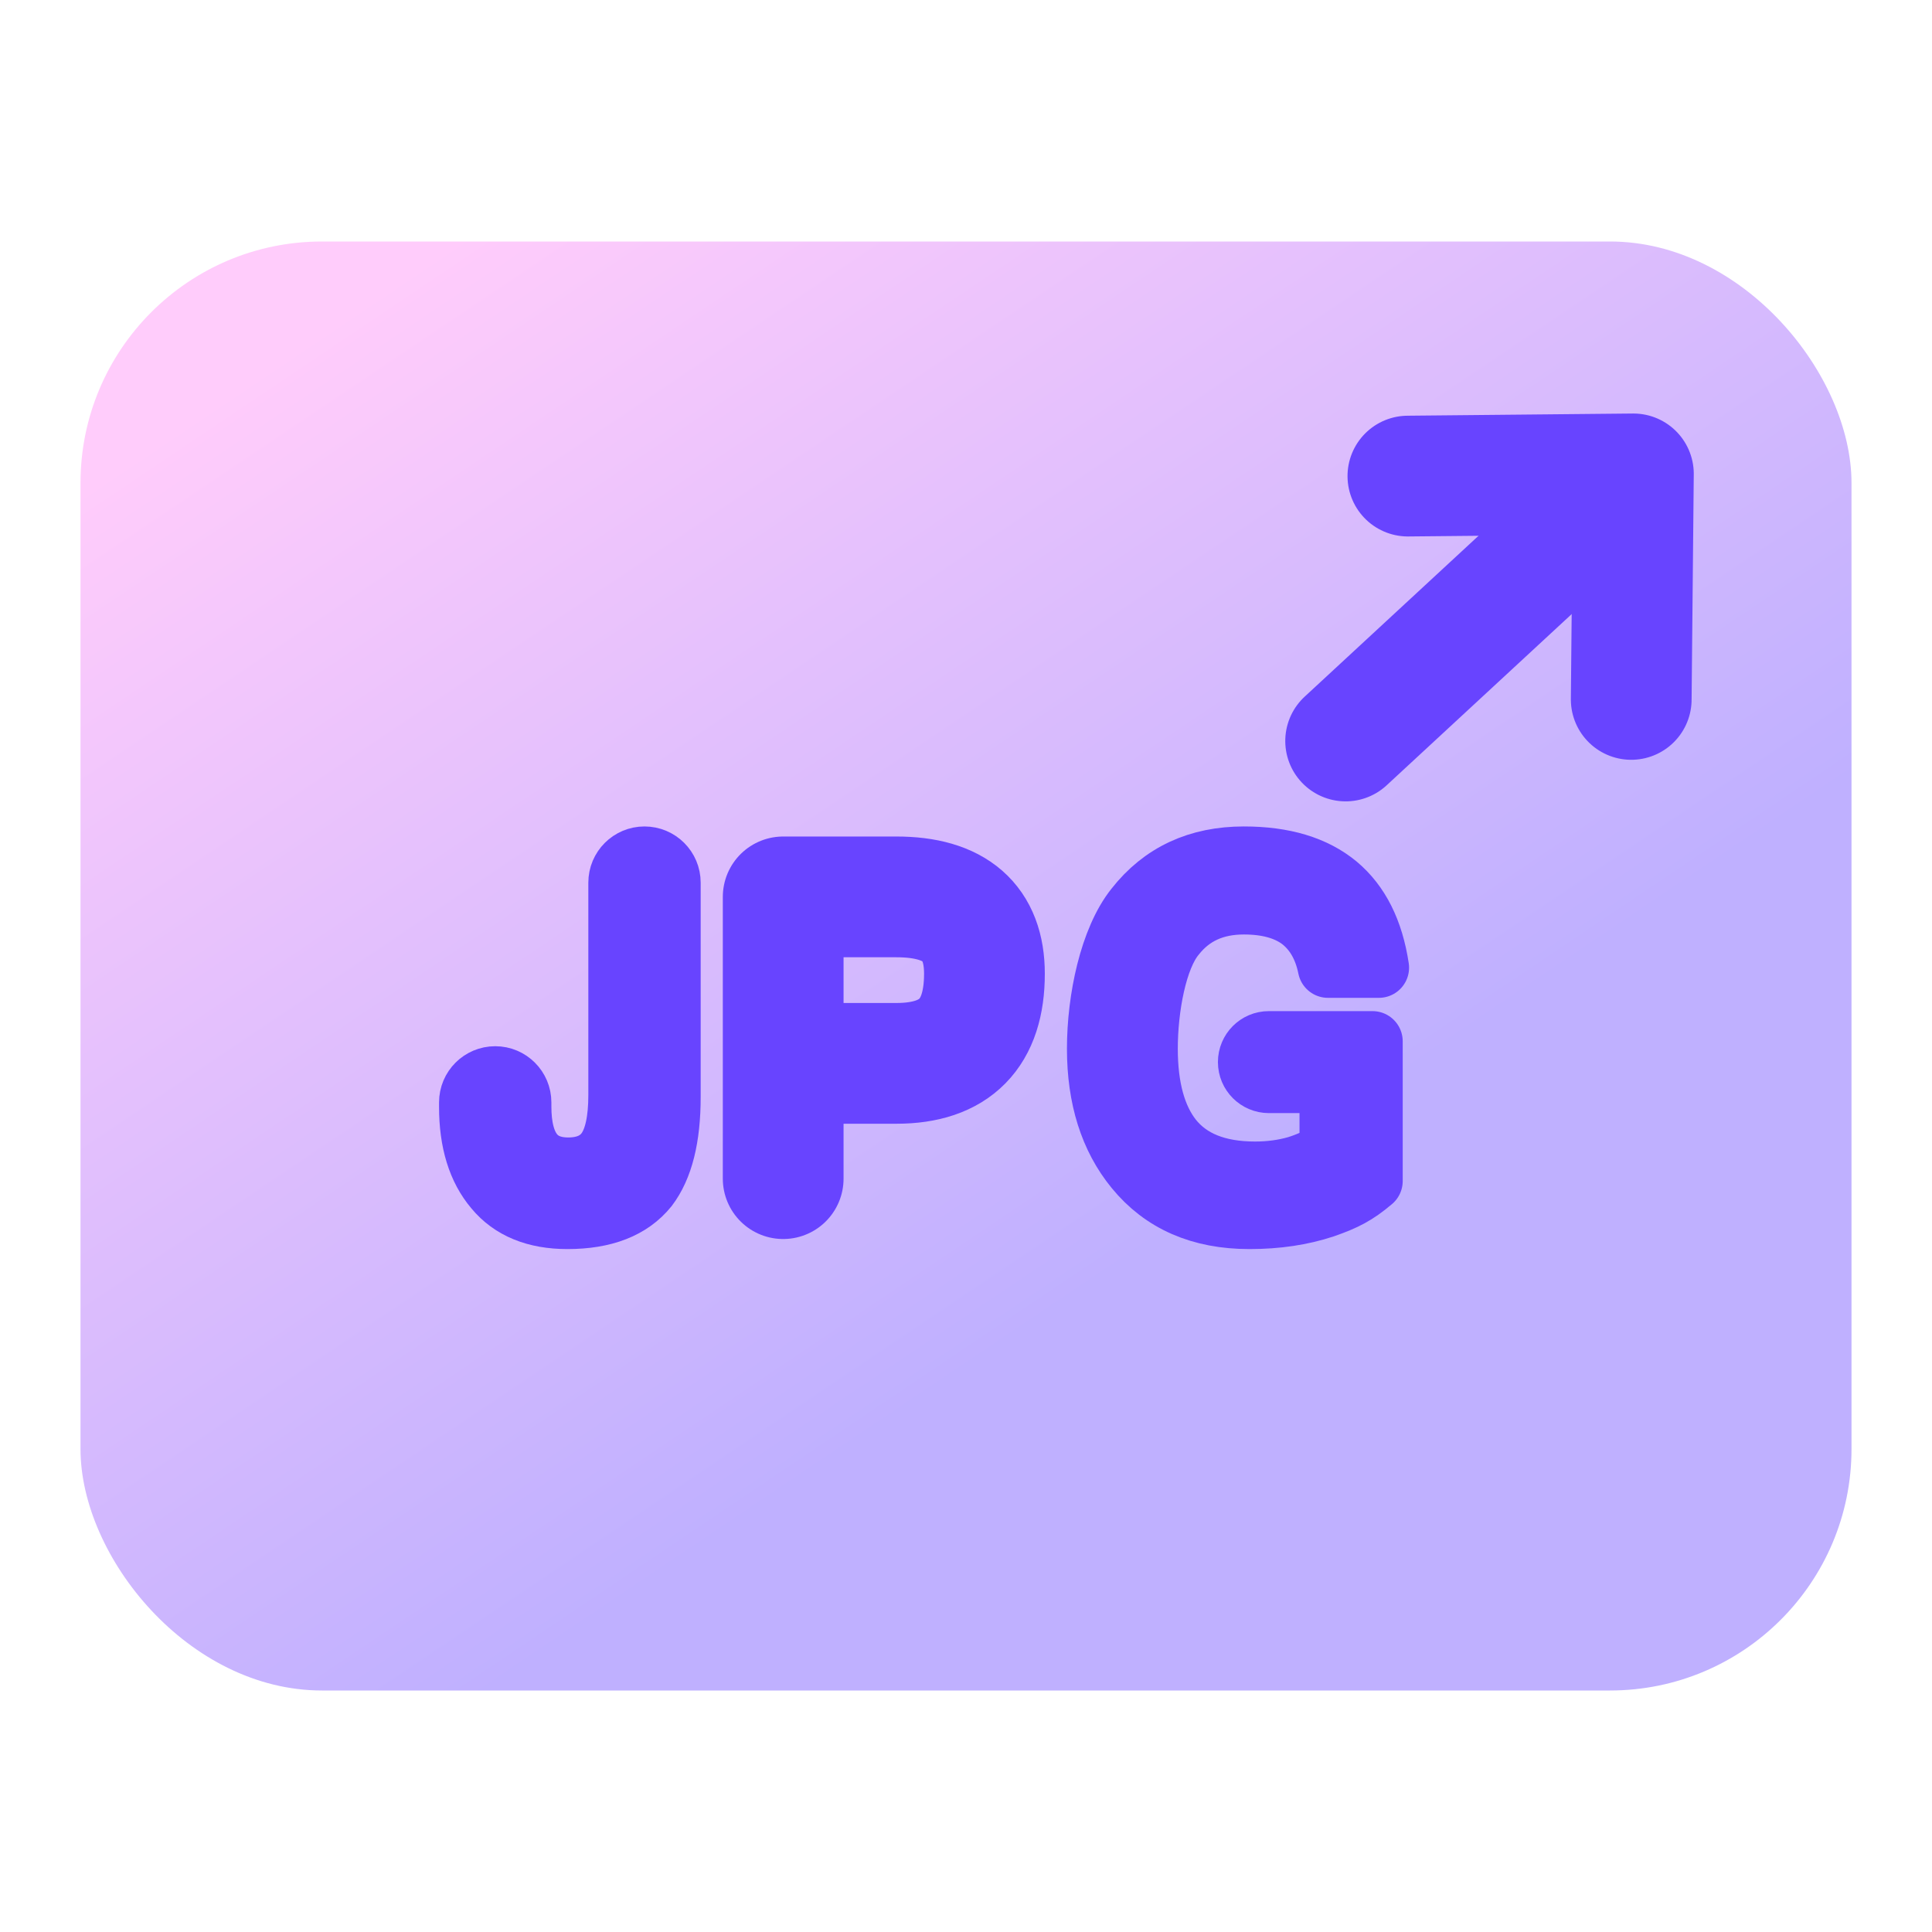 <?xml version="1.0" encoding="UTF-8"?>
<svg width="48px" height="48px" viewBox="0 0 48 48" version="1.1" xmlns="http://www.w3.org/2000/svg" xmlns:xlink="http://www.w3.org/1999/xlink">
    <title>编组 3</title>
    <defs>
        <linearGradient x1="0%" y1="16.529%" x2="50%" y2="78.178%" id="linearGradient-1">
            <stop stop-color="#FFCCFB" offset="0%"></stop>
            <stop stop-color="#BFB0FF" offset="100%"></stop>
        </linearGradient>
    </defs>
    <g id="页面-1" stroke="none" stroke-width="1" fill="none" fill-rule="evenodd">
        <g id="PC-首页功能入口" transform="translate(-636, -984)">
            <g id="编组-8备份-2" transform="translate(570, 960)">
                <g id="编组-3" transform="translate(66, 24)">
                    <rect id="矩形" x="0" y="0" width="48" height="48" rx="6"></rect>
                    <rect id="矩形" fill="url(#linearGradient-1)" x="2" y="6" width="44" height="36" rx="6"></rect>
                    <g id="编组-9" transform="translate(38.178, 14.369) scale(-1, -1) translate(-38.178, -14.369) translate(33, 9)" stroke="#6844FF" stroke-linecap="round" stroke-linejoin="round" stroke-width="3">
                        <polyline id="路径" transform="translate(4.189, 6.55) scale(-1, -1) rotate(-135) translate(-4.189, -6.55) " points="0.265 4.55 4.189 8.55 8.112 4.55"></polyline>
                        <line x1="6.747" y1="-0.512" x2="6.384" y2="8.843" id="路径" transform="translate(6.114, 4.243) scale(-1, -1) rotate(-135) translate(-6.114, -4.243) "></line>
                    </g>
                    <g id="编组-31" transform="translate(9, 15.383)" stroke="#6844FF" stroke-linejoin="round">
                        <path d="M6.367,6.546 L6.367,11.822 L6.367,11.822 C6.367,12.452 6.267,12.91 6.069,13.194 C5.87,13.478 5.55,13.627 5.119,13.627 C4.336,13.627 3.949,13.12 3.949,12.106 L3.949,12.006 C3.949,11.649 3.66,11.36 3.304,11.36 C2.947,11.36 2.658,11.649 2.658,12.006 L2.658,12.118 L2.658,12.118 C2.658,12.984 2.868,13.664 3.287,14.158 C3.696,14.653 4.303,14.9 5.097,14.9 C6.013,14.9 6.676,14.64 7.095,14.121 C7.47,13.627 7.658,12.885 7.658,11.871 L7.658,6.546 C7.658,6.189 7.369,5.9 7.012,5.9 C6.656,5.9 6.367,6.189 6.367,6.546 Z" id="路径" stroke-width="1.5" fill="#6844FF" fill-rule="nonzero"></path>
                        <path d="M10.458,13.9 L10.458,6.9 L13.271,6.9 C14.729,6.9 15.458,7.536 15.458,8.809 C15.458,10.294 14.729,11.036 13.271,11.036 L10.771,11.036" id="路径-4" stroke-width="3" stroke-linecap="round"></path>
                        <path d="M21.903,5.9 C20.766,5.9 19.866,6.314 19.201,7.164 C18.569,7.957 18.258,9.442 18.258,10.671 C18.258,11.889 18.569,12.889 19.201,13.659 C19.877,14.486 20.82,14.9 22.042,14.9 C22.728,14.9 23.339,14.808 23.897,14.624 C24.422,14.44 24.693,14.303 25.1,13.959 L25.1,10.488 L22.524,10.488 C22.239,10.488 22.009,10.719 22.009,11.004 C22.009,11.004 22.009,11.005 22.009,11.005 C22.009,11.291 22.241,11.522 22.527,11.522 L24.036,11.522 L24.036,11.522 L24.036,13.211 C23.779,13.372 23.511,13.498 23.211,13.59 C22.889,13.682 22.546,13.728 22.181,13.728 C21.249,13.728 20.563,13.452 20.123,12.901 C19.716,12.383 19.512,11.637 19.512,10.671 C19.512,9.66 19.737,8.417 20.198,7.865 C20.616,7.336 21.185,7.084 21.903,7.084 C22.482,7.084 22.953,7.21 23.307,7.474 C23.65,7.739 23.886,8.129 23.993,8.658 L25.258,8.658 C25.119,7.739 24.776,7.061 24.229,6.601 C23.661,6.13 22.889,5.9 21.903,5.9 Z" id="路径" stroke-width="1.5" fill="#6844FF" fill-rule="nonzero"></path>
                    </g>
                </g>
            </g>
        </g>
    </g>
</svg>